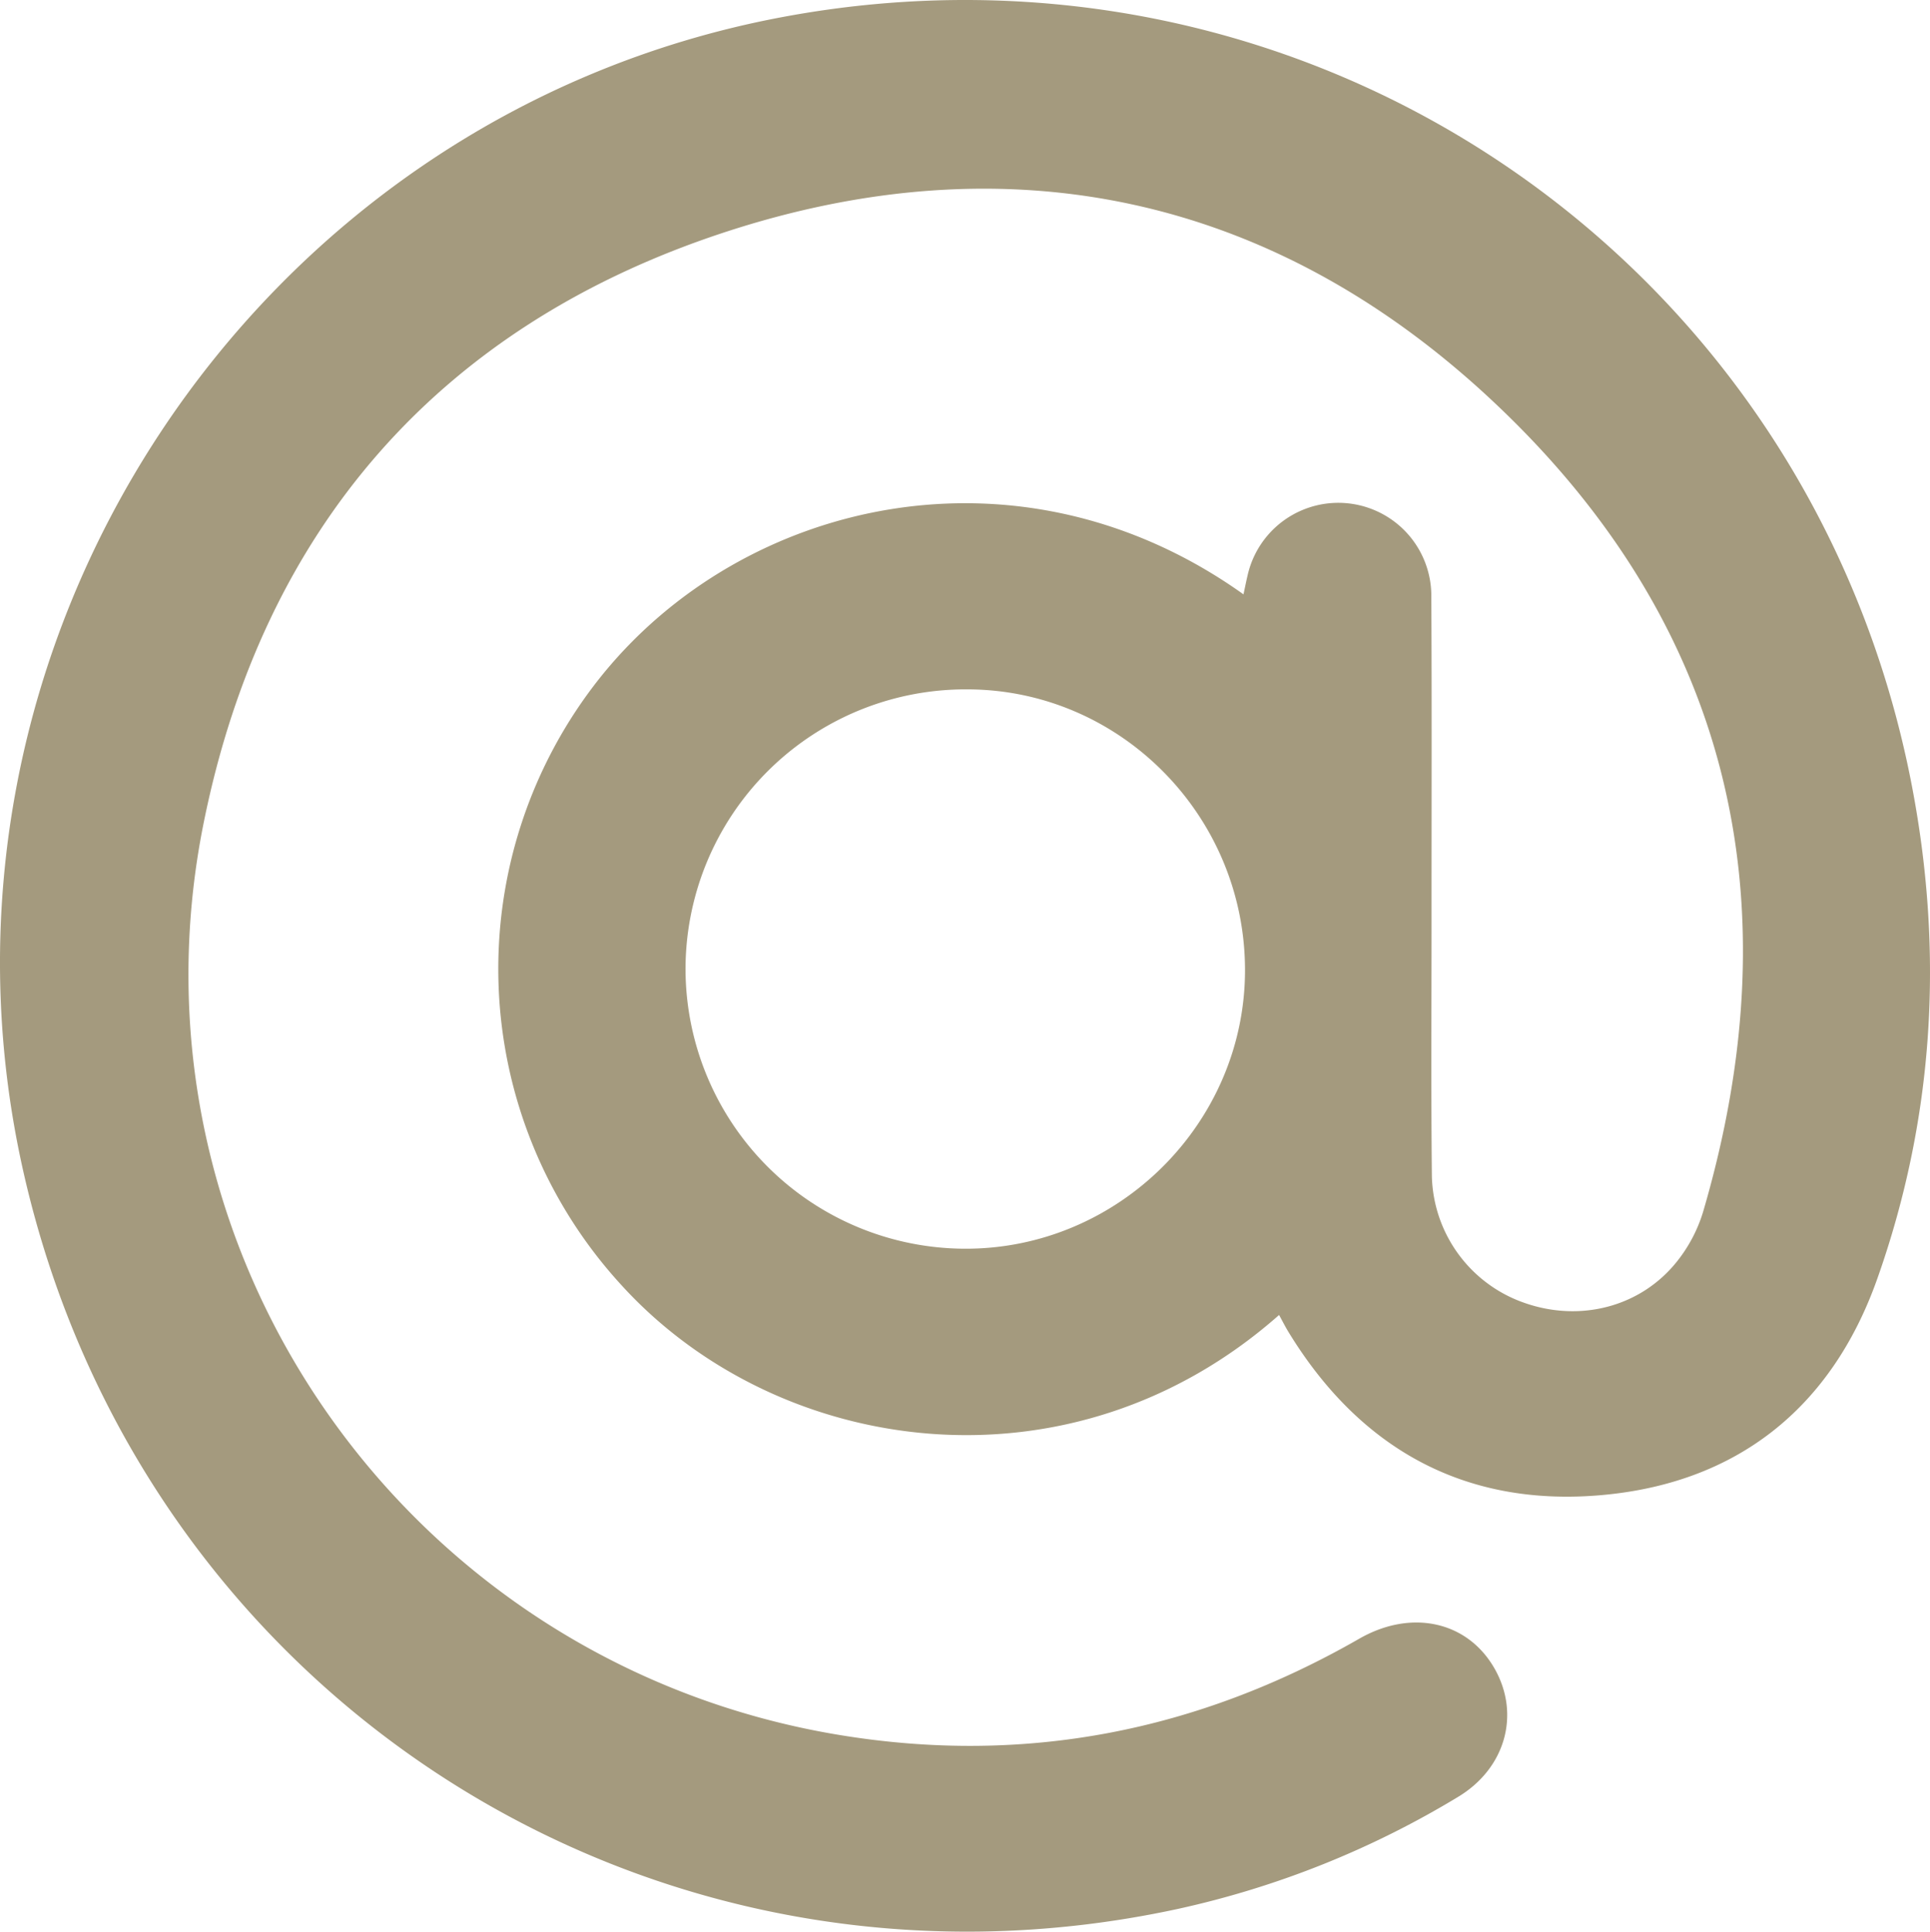 <svg id="Layer_1" data-name="Layer 1" xmlns="http://www.w3.org/2000/svg" viewBox="0 0 371.909 372.289"><path d="M246.48,253.435c-40.142,35.5-96.4,27.458-126.621-5.633A90.134,90.134,0,0,1,115.714,130.5c27.652-34.51,80.973-46.59,123.905-15.949.265-1.231.488-2.378.759-3.512a17.921,17.921,0,0,1,35.436,3.712c.109,20.961.037,41.922.043,62.882,0,16.345-.11,32.69.063,49.033A26.524,26.524,0,0,0,293.747,251.1c10.767,3.786,22.439.795,29.424-8a28.7,28.7,0,0,0,5-9.494c17.765-60.488,5.056-113.918-41.093-156.832-42.2-39.241-93.06-49.958-147.773-31.9C84.612,62.934,50.761,101.856,39.291,158.373c-16.769,82.621,39.142,162.281,122.47,176.011,35.568,5.861,68.944-.639,100.153-18.548,10-5.737,20.785-3.419,26.025,5.641,5.1,8.82,2.207,19.332-7,24.856a177.342,177.342,0,0,1-53.9,21.559C125.5,389.913,27.329,327.161,4.48,225.709-18.347,124.357,48.447,22.62,150.471,3.344,252.326-15.9,349.031,49.823,368.459,151.67c6.128,32.127,4.214,63.929-6.71,94.789C352.884,271.5,334.5,286.041,308.062,288.2c-26.042,2.127-46.111-9.106-59.773-31.486C247.646,255.66,247.094,254.552,246.48,253.435ZM132.1,186.827a53.99,53.99,0,0,0,53.781,53.837c29.536.129,53.987-24.126,54.032-53.6.044-29.756-23.958-54.112-53.416-54.2A53.957,53.957,0,0,0,132.1,186.827Z" style="fill:#a49a7e"/></svg>